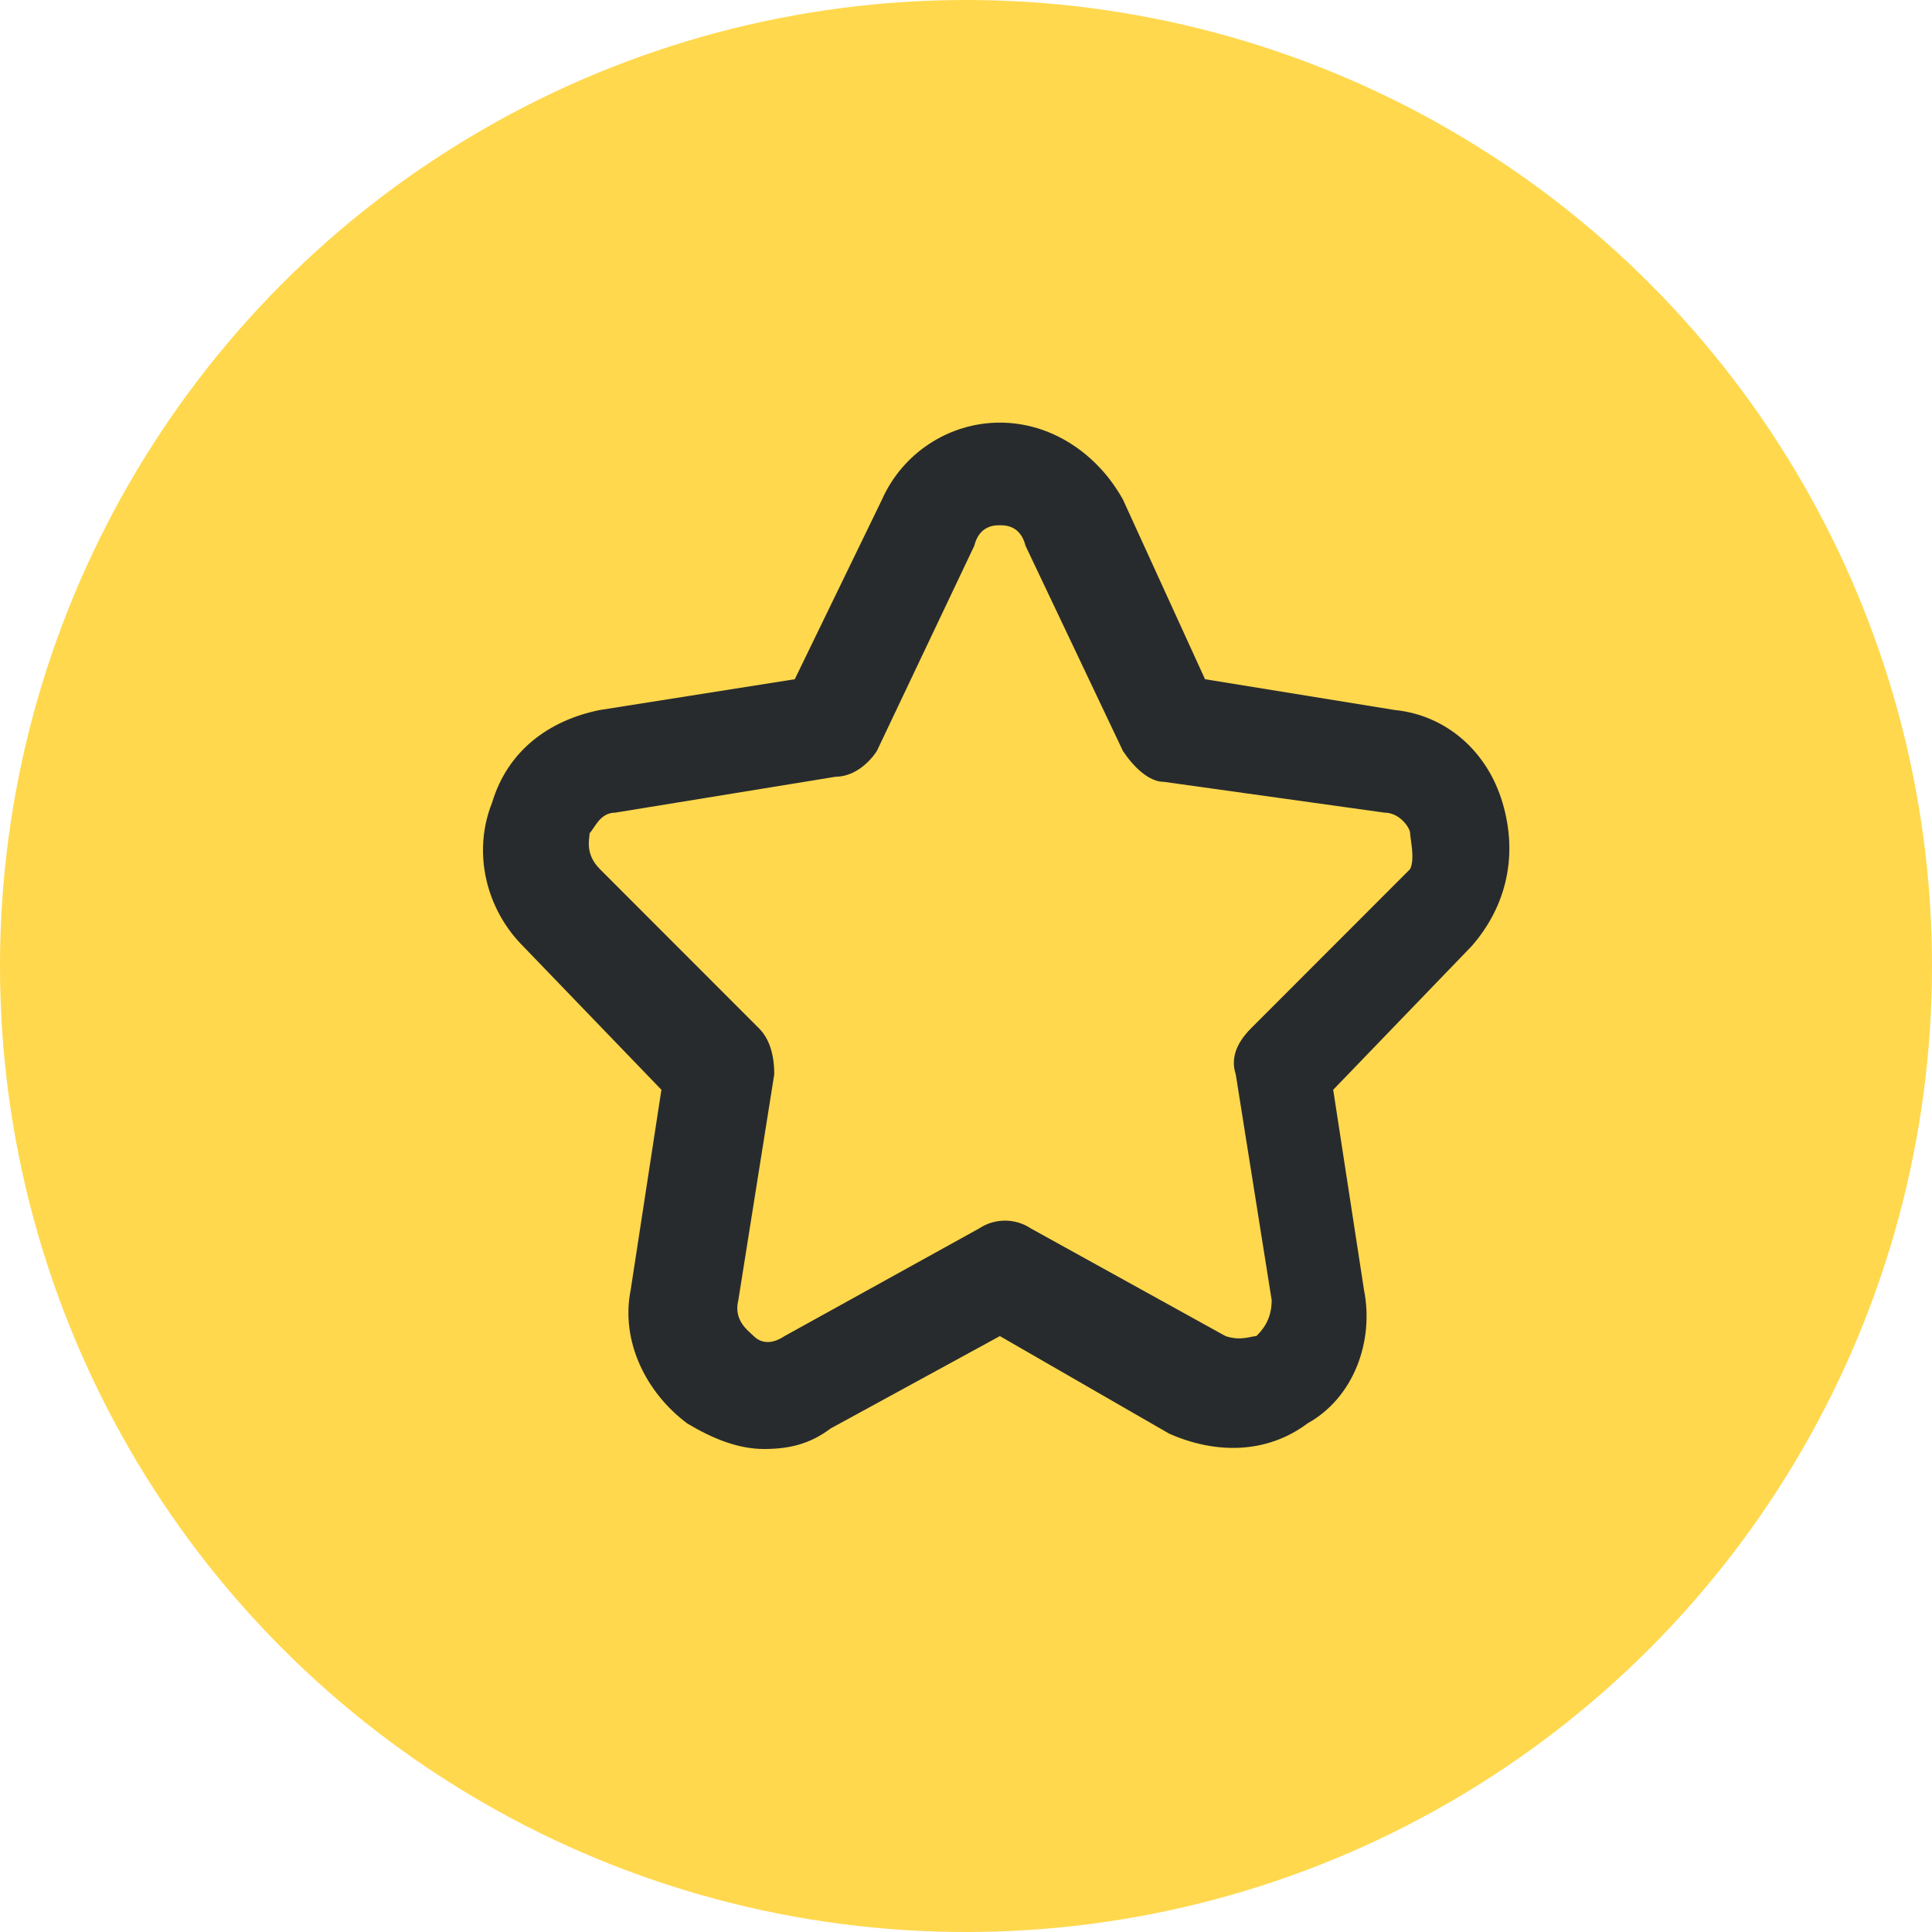 <svg xmlns="http://www.w3.org/2000/svg" width="32" height="32" viewBox="0 0 32 32" fill="none"><circle cx="16" cy="16" r="16" fill="#FFD84D"></circle><path d="M12.654 24C12.229 24 11.805 23.83 11.38 23.575C10.7 23.065 10.276 22.215 10.446 21.365L10.955 18.05L8.662 15.67C8.067 15.075 7.812 14.14 8.152 13.29C8.407 12.44 9.087 11.93 9.936 11.76L13.164 11.25L14.608 8.275C14.947 7.51 15.712 7 16.561 7C17.411 7 18.175 7.51 18.6 8.275L19.959 11.25L23.102 11.76C23.951 11.845 24.631 12.44 24.885 13.29C25.14 14.14 24.97 14.99 24.376 15.67L22.082 18.05L22.592 21.365C22.762 22.215 22.422 23.15 21.658 23.575C20.978 24.085 20.129 24.085 19.364 23.745L16.561 22.13L13.758 23.66C13.418 23.915 13.079 24 12.654 24ZM16.561 8.7C16.476 8.7 16.221 8.7 16.137 9.04L14.523 12.44C14.353 12.695 14.098 12.865 13.843 12.865L10.191 13.46C9.936 13.46 9.851 13.715 9.766 13.8C9.766 13.885 9.681 14.14 9.936 14.395L12.569 17.03C12.739 17.2 12.824 17.455 12.824 17.795L12.229 21.535C12.144 21.875 12.399 22.045 12.484 22.13C12.569 22.215 12.739 22.3 12.994 22.13L16.221 20.345C16.476 20.175 16.816 20.175 17.071 20.345L20.299 22.13C20.553 22.215 20.723 22.13 20.808 22.13C20.893 22.045 21.063 21.875 21.063 21.535L20.468 17.795C20.384 17.54 20.468 17.285 20.723 17.03L23.356 14.395C23.441 14.225 23.356 13.885 23.356 13.8C23.356 13.715 23.186 13.46 22.932 13.46L19.279 12.95C19.024 12.95 18.77 12.695 18.6 12.44L16.986 9.04C16.901 8.7 16.646 8.7 16.561 8.7Z" fill="#282B2E"></path></svg>